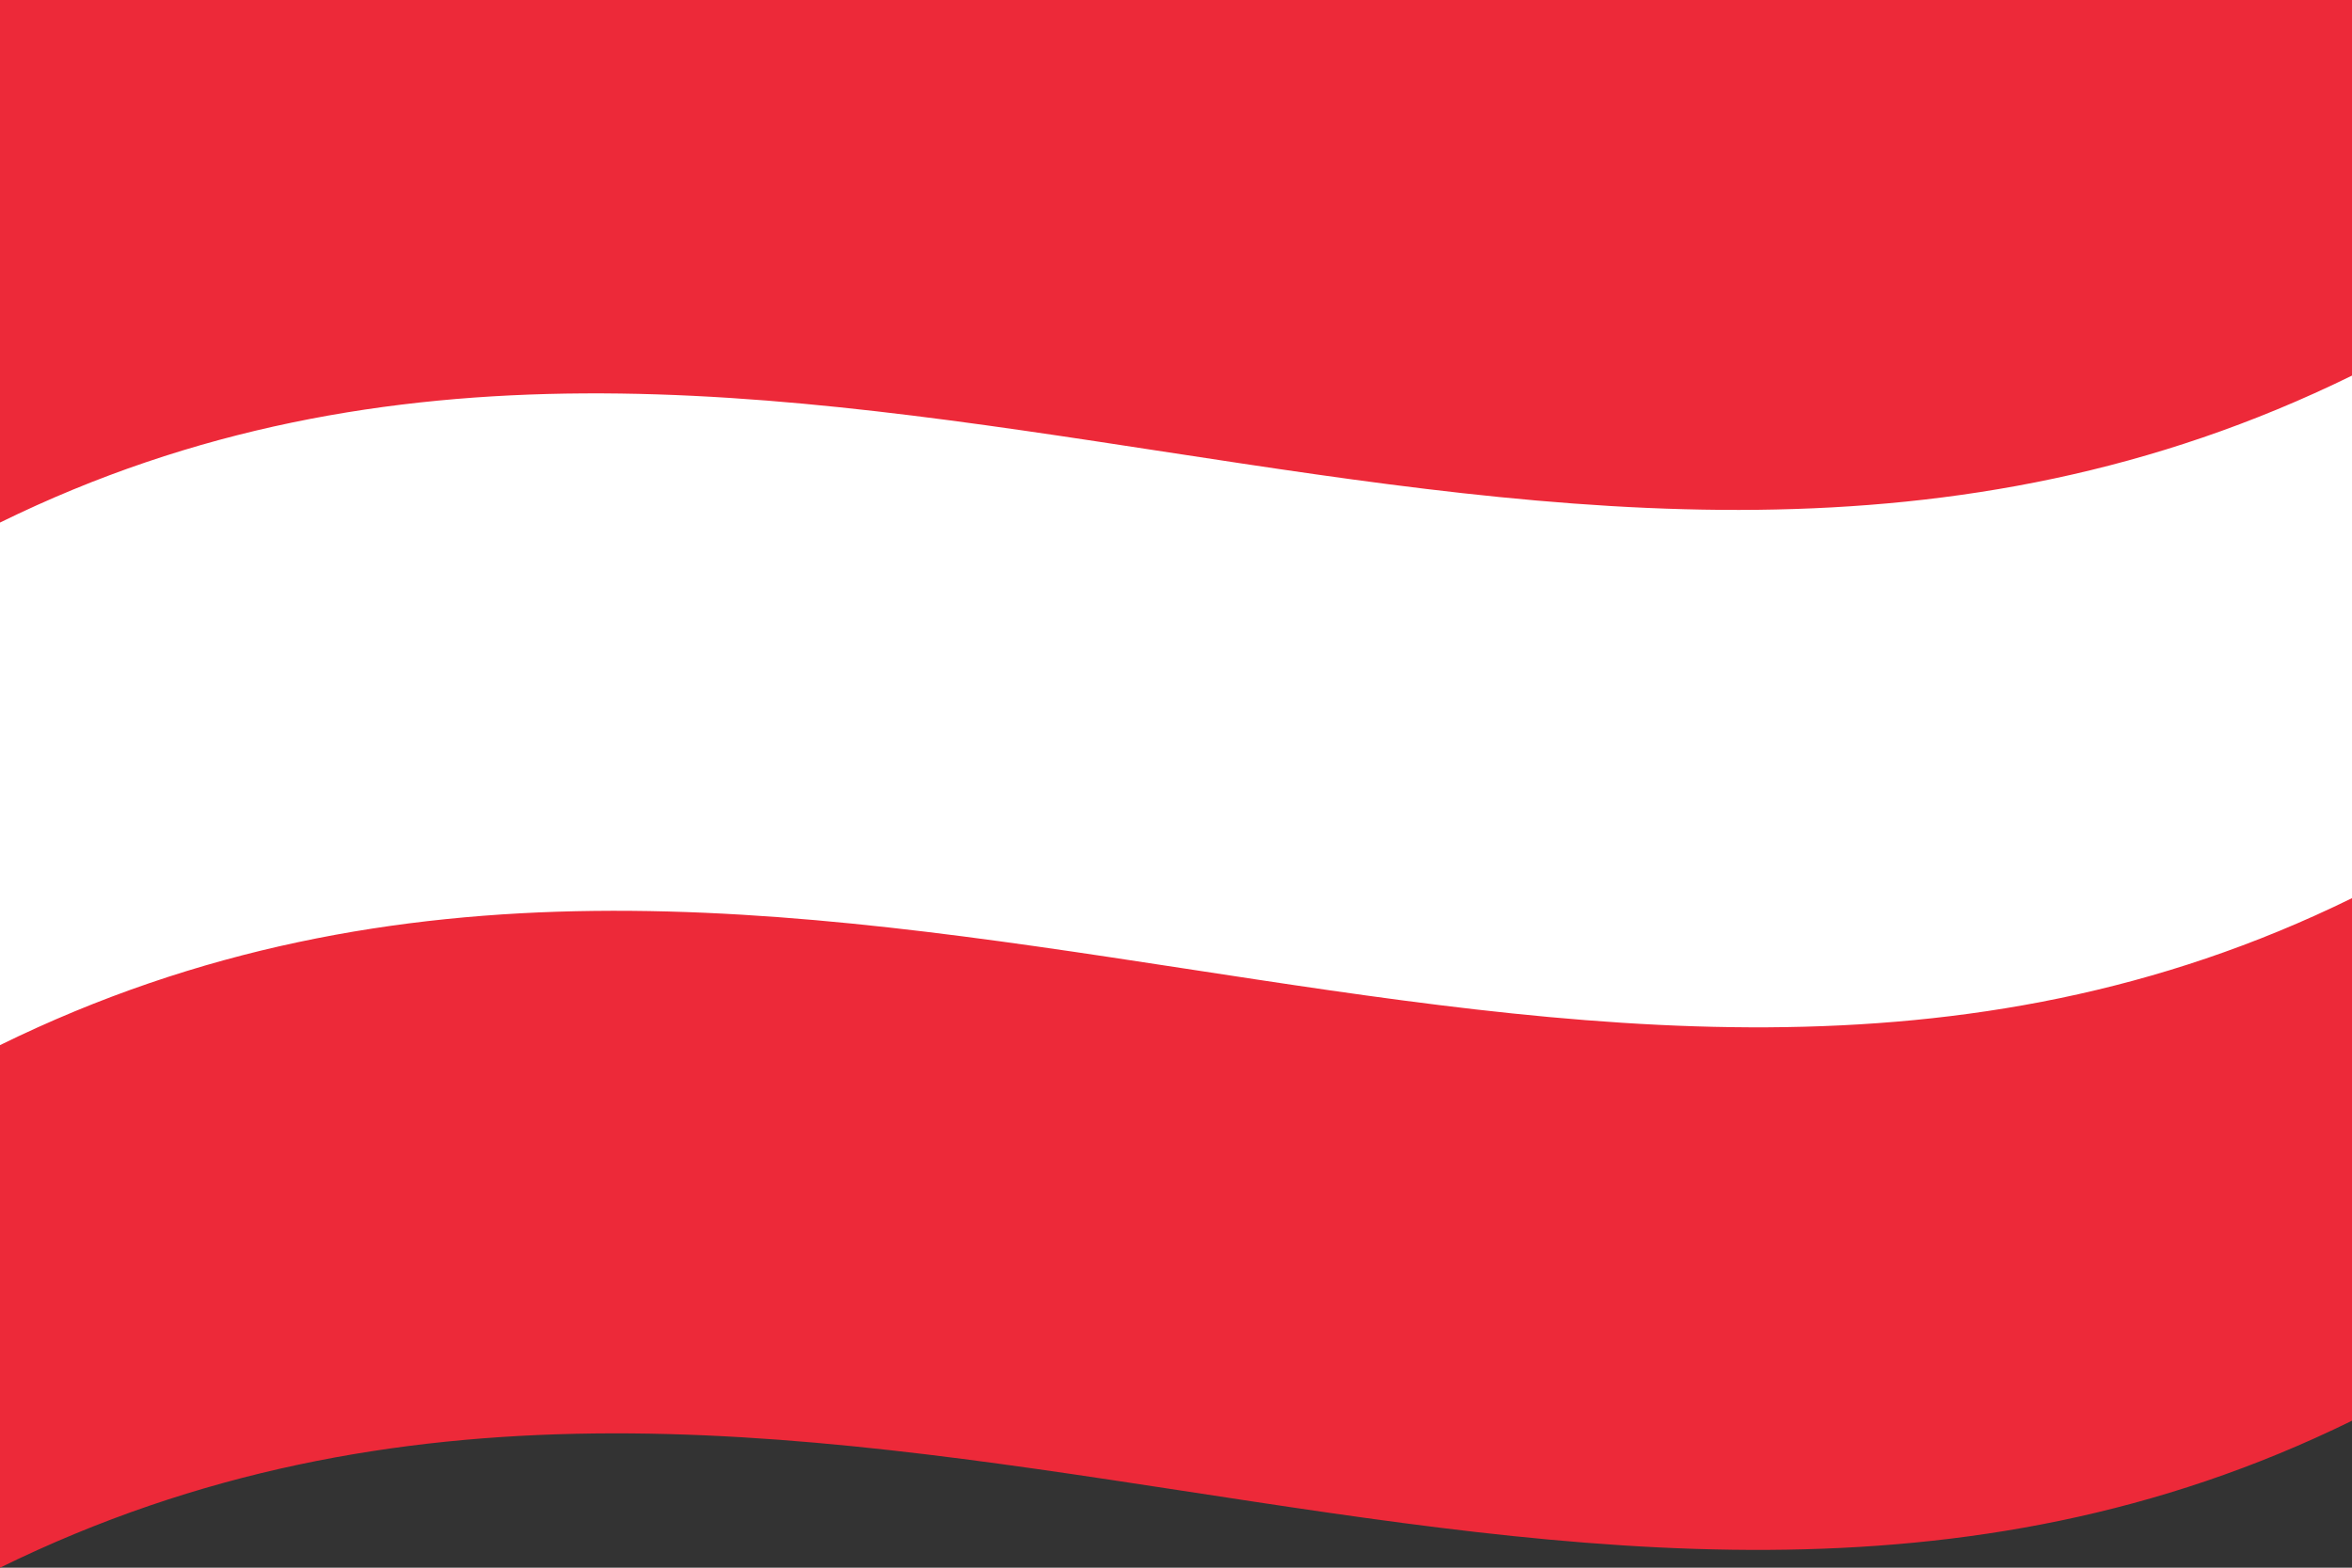 <svg xmlns="http://www.w3.org/2000/svg" width="900" height="600">
  <rect width="100%" height="100%" fill="#333333" stroke="none"/>
  <defs/>
  <path fill="#ed2939" d="M0,0 C297.87,-146.23 595.09,93.42 900,-56.25 C900,141.75 900,339.75 900,543.75 C602.13,689.98 304.91,450.33 0,600 C0,402 0,204 0,0"/>
  <path fill="#fff" d="M0,200 C297.87,53.77 595.09,293.42 900,143.75 C900,209.75 900,275.75 900,343.75 C602.13,489.98 304.91,250.33 0,400 C0,334 0,268 0,200"/>
</svg>
